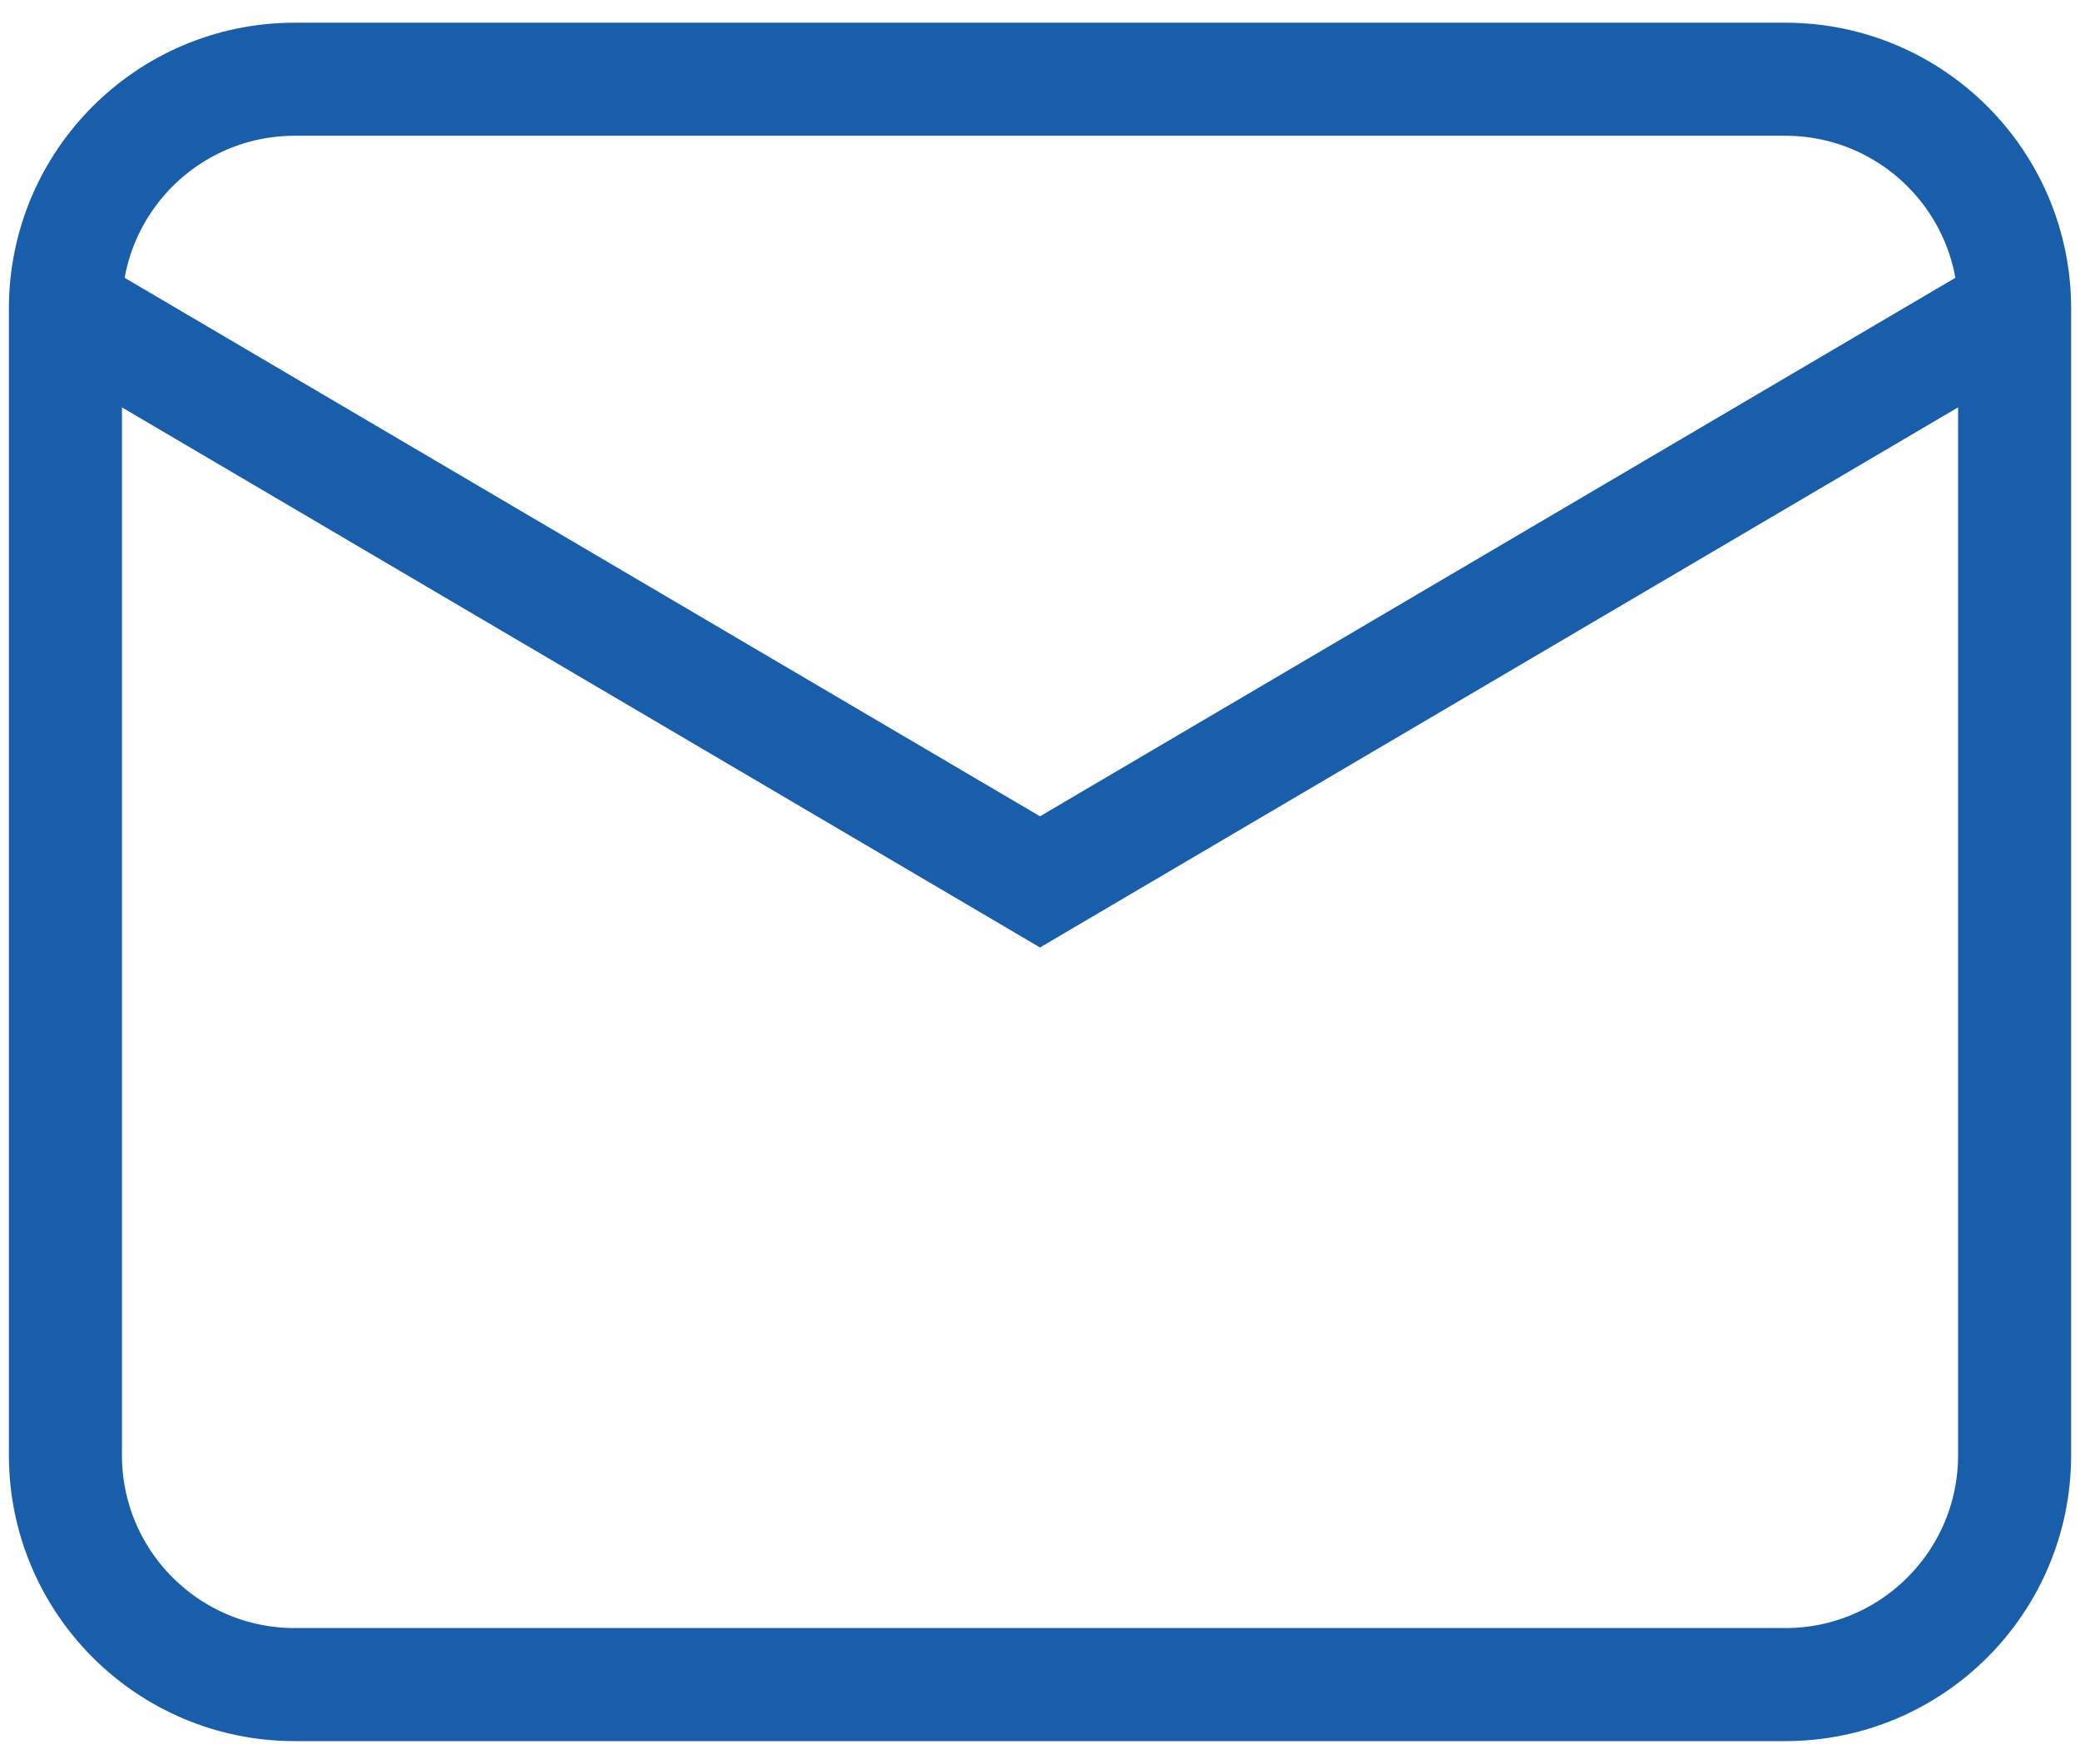 <?xml version="1.0" encoding="utf-8"?>
<!-- Generator: Adobe Illustrator 16.0.0, SVG Export Plug-In . SVG Version: 6.00 Build 0)  -->
<!DOCTYPE svg PUBLIC "-//W3C//DTD SVG 1.1//EN" "http://www.w3.org/Graphics/SVG/1.1/DTD/svg11.dtd">
<svg version="1.1" id="Layer_1" xmlns="http://www.w3.org/2000/svg" xmlns:xlink="http://www.w3.org/1999/xlink" x="0px" y="0px"
	 width="92px" height="78.008px" viewBox="0 0 92 78.008" enable-background="new 0 0 92 78.008" xml:space="preserve">
<g>
	<path fill="none" stroke="#195EAA" stroke-width="5" stroke-miterlimit="10" d="M78.964,74.504H13.036
		c-5.601,0-10.142-4.541-10.142-10.145V13.646c0-5.601,4.541-10.142,10.142-10.142h65.928c5.601,0,10.144,4.541,10.144,10.142
		v50.713C89.105,69.963,84.564,74.504,78.964,74.504z"/>
	<polyline fill="none" stroke="#195EAA" stroke-width="5" stroke-miterlimit="10" points="2.894,13.646 46,39.003 89.105,13.646 	
		"/>
</g>
</svg>
